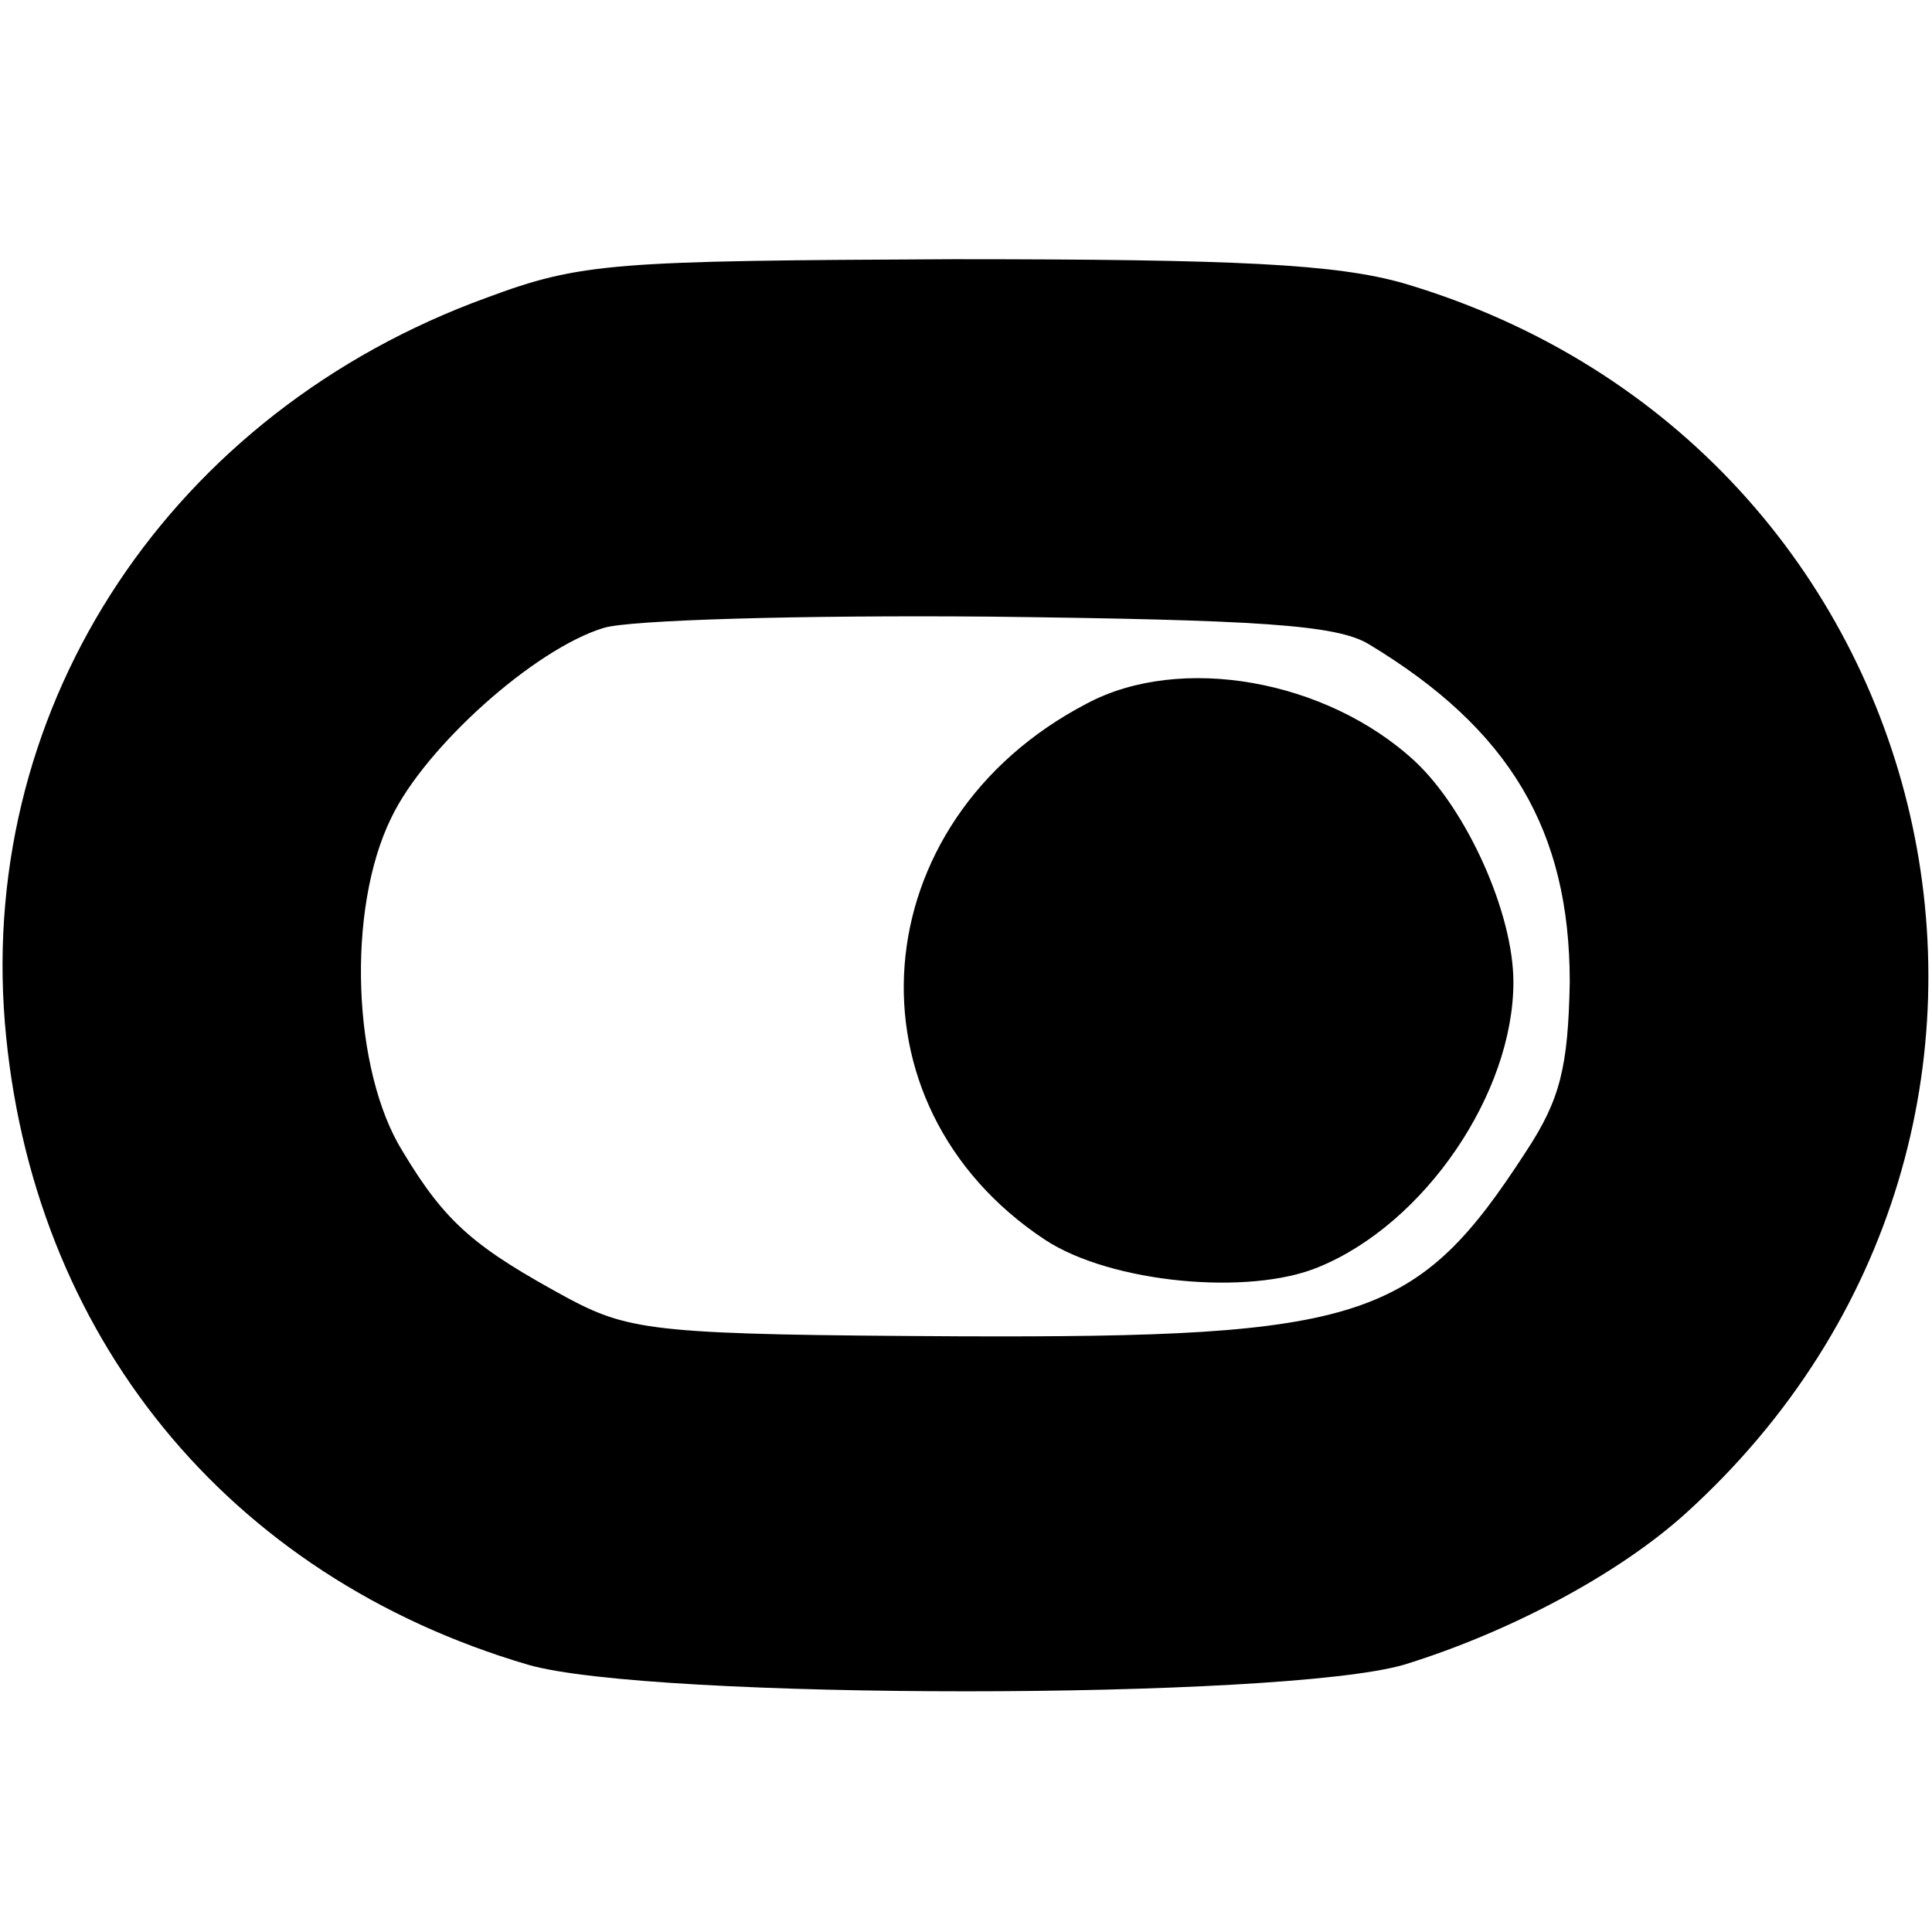 <?xml version="1.0" encoding="UTF-8" standalone="no"?> <svg xmlns="http://www.w3.org/2000/svg" width="120pt" height="120pt" viewBox="0 0 120 120" preserveAspectRatio="xMidYMid meet">  <g transform="translate(0,120) scale(0.1,-0.1)" fill="#000000" stroke="none"> <path d="M302 1015 c-195 -71 -315 -251 -299 -450 16 -194 138 -344 325 -399 76 -22 468 -22 544 0 65 20 133 56 175 94 264 239 166 663 -175 764 -42 12 -103 15 -280 15 -211 -1 -231 -2 -290 -24z m548 -215 c88 -53 125 -116 125 -210 -1 -53 -6 -73 -27 -105 -68 -105 -101 -116 -353 -115 -185 1 -203 3 -241 23 -59 32 -77 47 -104 92 -31 50 -35 150 -7 207 21 44 89 105 132 118 16 5 124 8 240 7 166 -2 215 -5 235 -17z"></path> <path d="M675 763 c-140 -73 -153 -249 -26 -333 41 -27 127 -35 170 -17 66 27 121 108 121 177 0 43 -29 107 -61 137 -55 51 -146 67 -204 36z"></path> </g> </svg> 